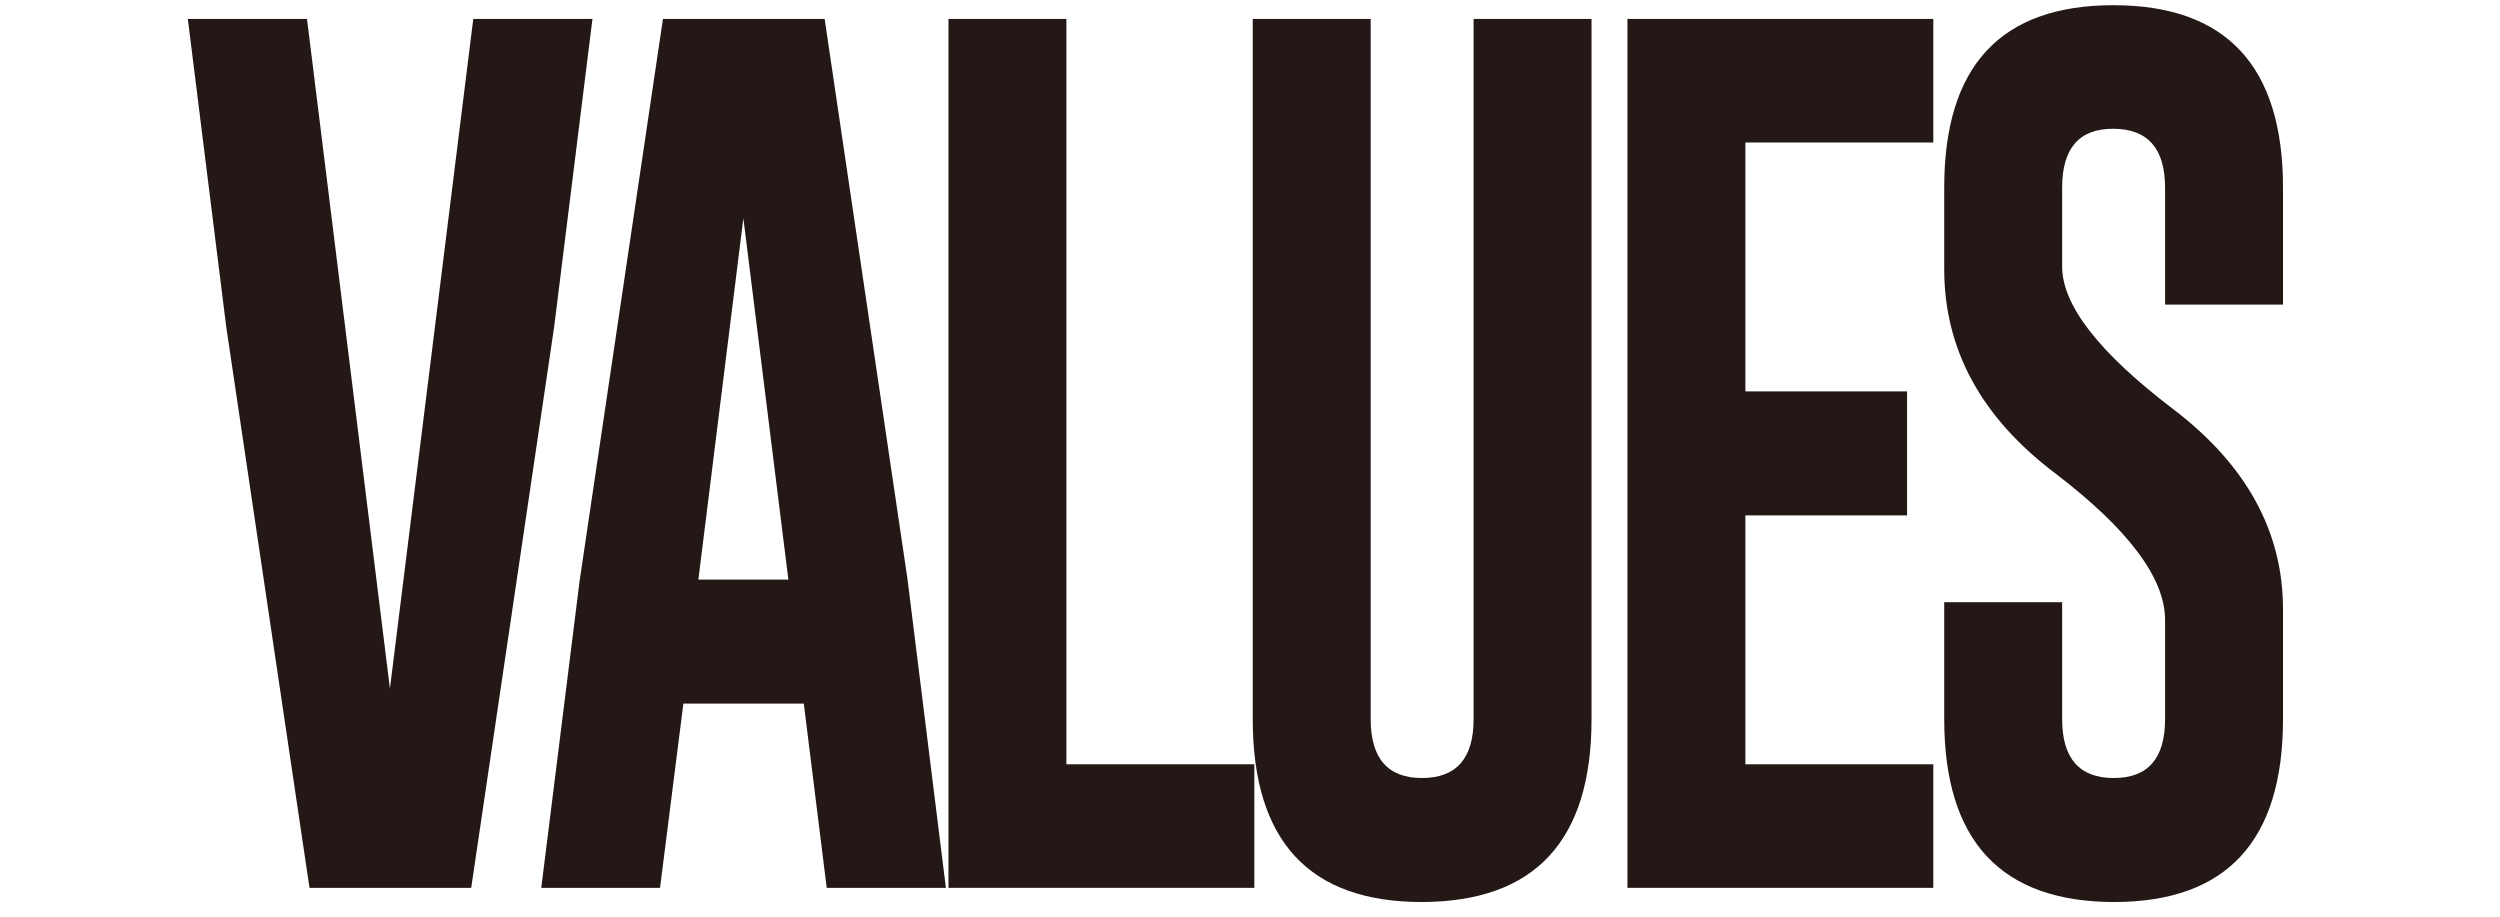 <?xml version="1.0" encoding="UTF-8"?>
<svg id="a" data-name="レイヤー 1" xmlns="http://www.w3.org/2000/svg" viewBox="0 0 507.23 186.093">
  <path d="M95.601,180.137h-32.806l-16.909-113.937L38.107,3.841h24.182l16.824,135.861L96.023,3.841h24.182l-7.779,62.54-16.824,113.757Z" style="fill: #231815;"/>
  <path d="M184.137,117.598l7.778,62.54h-24.181l-4.65-37.38h-24.435l-4.734,37.38h-24.098l7.779-62.27L134.507,3.841h32.805l16.825,113.757ZM159.956,117.598l-9.132-73.322-9.131,73.322h18.263Z" style="fill: #231815;"/>
  <path d="M192.437,180.137V3.841h23.928v151.227h38.131v25.069h-62.059Z" style="fill: #231815;"/>
  <path d="M322.91,145.902c0,24.681-11.471,37.05-34.412,37.11-22.885,0-34.326-12.369-34.326-37.11V3.841h23.928v142.062c0,7.967,3.467,11.951,10.398,11.951,6.99,0,10.484-3.983,10.484-11.951V3.841h23.928v142.062Z" style="fill: #231815;"/>
  <path d="M330.195,3.841h62.059v25.07h-38.131v50.499h32.805v25.16h-32.805v50.499h38.131v25.069h-62.059V3.841Z" style="fill: #231815;"/>
  <path d="M394.466,38.076c0-24.679,11.441-37.021,34.326-37.021s34.412,12.341,34.412,37.021v23.722h-23.928v-23.722c0-7.907-3.467-11.891-10.4-11.951h-.168c-6.879,0-10.316,3.984-10.316,11.951v15.994c0,7.849,7.469,17.463,22.406,28.844,14.936,11.322,22.406,24.89,22.406,40.705v22.284c0,24.741-11.443,37.11-34.328,37.11-22.941-.06-34.41-12.429-34.41-37.11v-23.722h23.926v23.722c0,7.967,3.496,11.951,10.484,11.951,6.934,0,10.4-3.983,10.4-11.951v-20.128c0-8.505-7.469-18.45-22.406-29.832-14.938-11.322-22.404-25.1-22.404-41.334v-16.533Z" style="fill: #231815;"/>
</svg>